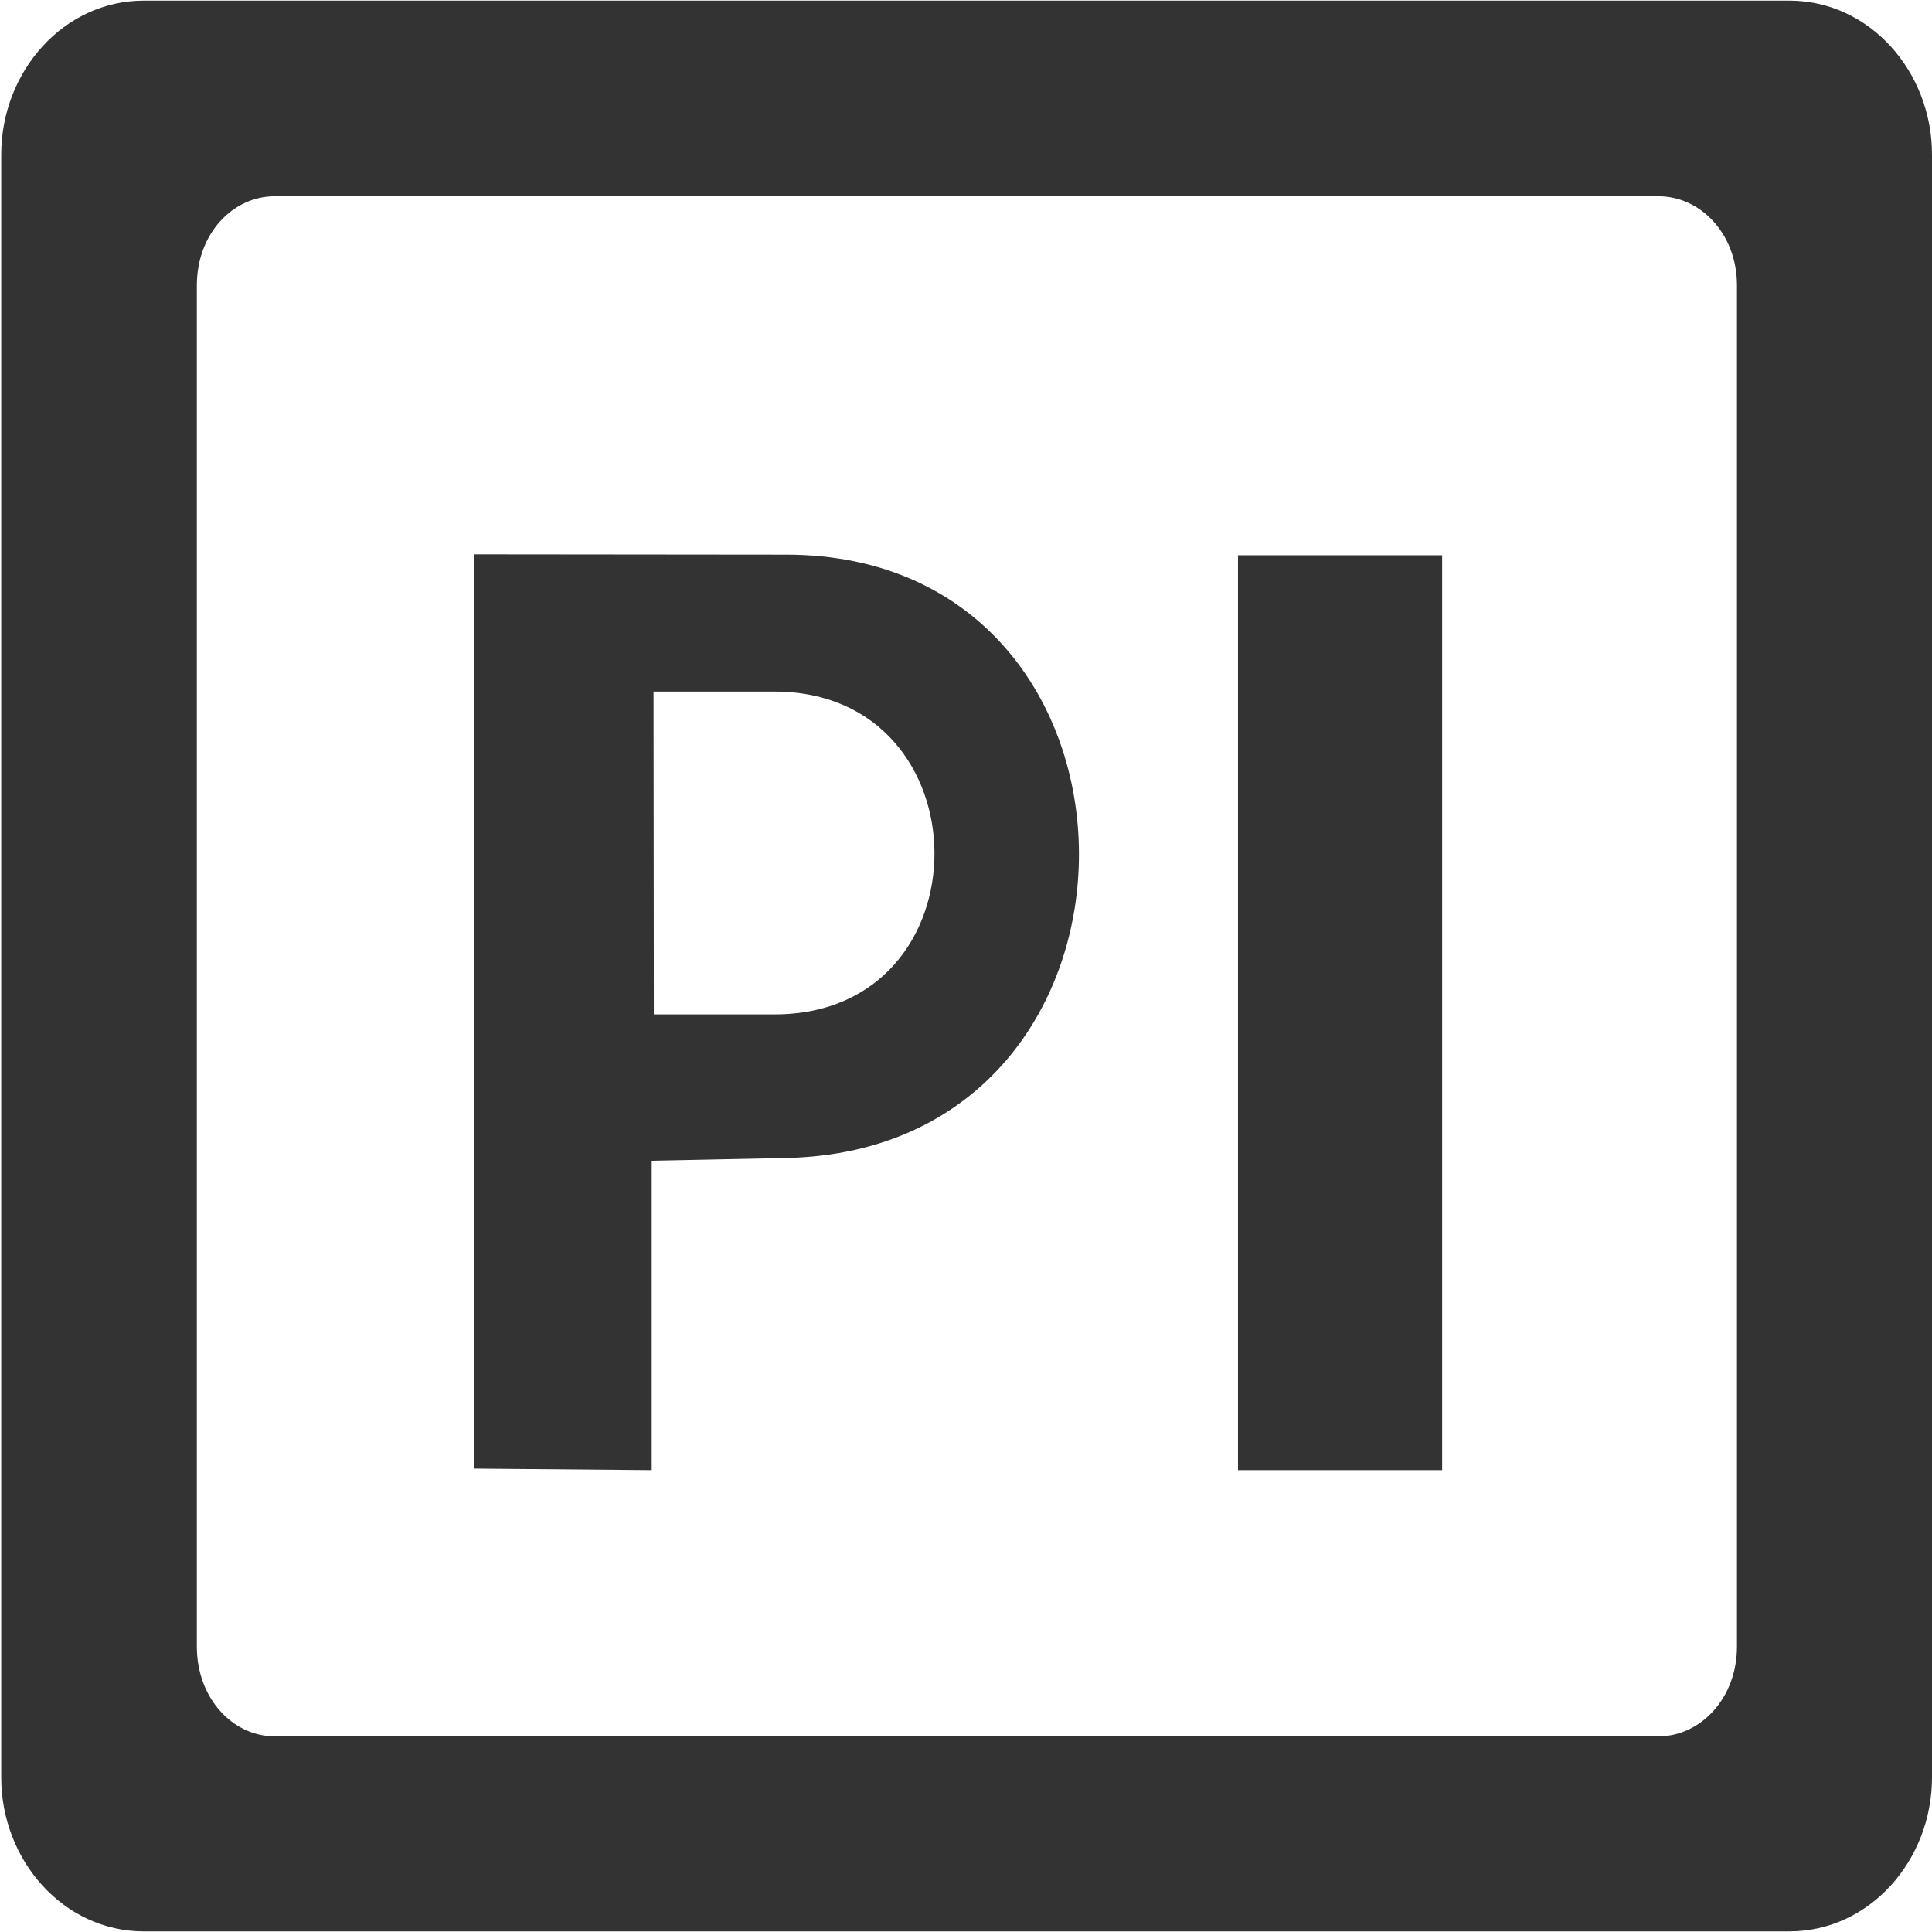 <?xml version="1.0" encoding="UTF-8" standalone="no"?>
<svg
   inkscape:version="1.2.1 (9c6d41e410, 2022-07-14)"
   sodipodi:docname="searchp.svg"
   id="svg4"
   version="1.1"
   viewBox="0 0 6.35 6.35"
   height="24"
   width="24"
   xml:space="preserve"
   xmlns:inkscape="http://www.inkscape.org/namespaces/inkscape"
   xmlns:sodipodi="http://sodipodi.sourceforge.net/DTD/sodipodi-0.dtd"
   xmlns="http://www.w3.org/2000/svg"
   xmlns:svg="http://www.w3.org/2000/svg"
   xmlns:rdf="http://www.w3.org/1999/02/22-rdf-syntax-ns#"
   xmlns:cc="http://creativecommons.org/ns#"
   xmlns:dc="http://purl.org/dc/elements/1.1/"><defs
     id="defs8" /><sodipodi:namedview
     inkscape:current-layer="svg4"
     inkscape:window-maximized="1"
     inkscape:window-y="-8"
     inkscape:window-x="-8"
     inkscape:cy="8.453125"
     inkscape:cx="12.40625"
     inkscape:zoom="32"
     showgrid="false"
     id="namedview6"
     inkscape:window-height="1272"
     inkscape:window-width="3440"
     inkscape:pageshadow="2"
     inkscape:pageopacity="0"
     guidetolerance="10"
     gridtolerance="10"
     objecttolerance="10"
     borderopacity="1"
     bordercolor="#666666"
     pagecolor="#ffffff"
     inkscape:showpageshadow="0"
     inkscape:pagecheckerboard="0"
     inkscape:deskcolor="#d1d1d1"
     showguides="true" /><path
     style="color:#000000;fill:#333333;stroke-linecap:round;stroke-linejoin:round"
     d="m 0.473,0.002 c -0.264,0 -0.469,0.233 -0.469,0.506 v 5.334 c 0,0.273 0.205,0.506 0.469,0.506 H 5.881 c 0.264,0 0.469,-0.233 0.469,-0.506 V 0.508 c 0,-0.273 -0.205,-0.506 -0.469,-0.506 z m 0.43,0.643 H 5.451 c 0.138,0 0.258,0.123 0.258,0.293 V 5.412 c 0,0.17 -0.12,0.295 -0.258,0.295 H 0.903 c -0.138,0 -0.256,-0.125 -0.256,-0.295 V 0.938 c 0,-0.17 0.118,-0.293 0.256,-0.293 z"
     id="rect410"
     sodipodi:nodetypes="ssscssssssssssssss" /><path
     id="path1076"
     style="fill:#333333;stroke:none;stroke-width:0.24;stroke-linecap:butt;stroke-linejoin:miter;stroke-dasharray:none;stroke-opacity:1"
     d="m 1.559,1.822 v 3.005 l 0.583,0.005 V 3.815 l 0.442,-0.009 c 1.289,-0.027 1.277,-1.983 0,-1.983 z m 0.589,0.451 h 0.398 c 0.697,0 0.704,1.061 0,1.061 H 2.149 Z"
     sodipodi:nodetypes="ccccssccsscc" /><path
     style="fill:#333333;stroke:none;stroke-width:0;stroke-linecap:butt;stroke-linejoin:miter;stroke-dasharray:none;stroke-opacity:1"
     d="M 4.069,1.825 V 4.832 H 4.74 V 1.825 Z"
     id="path1192"
     sodipodi:nodetypes="ccccc" /></svg>
